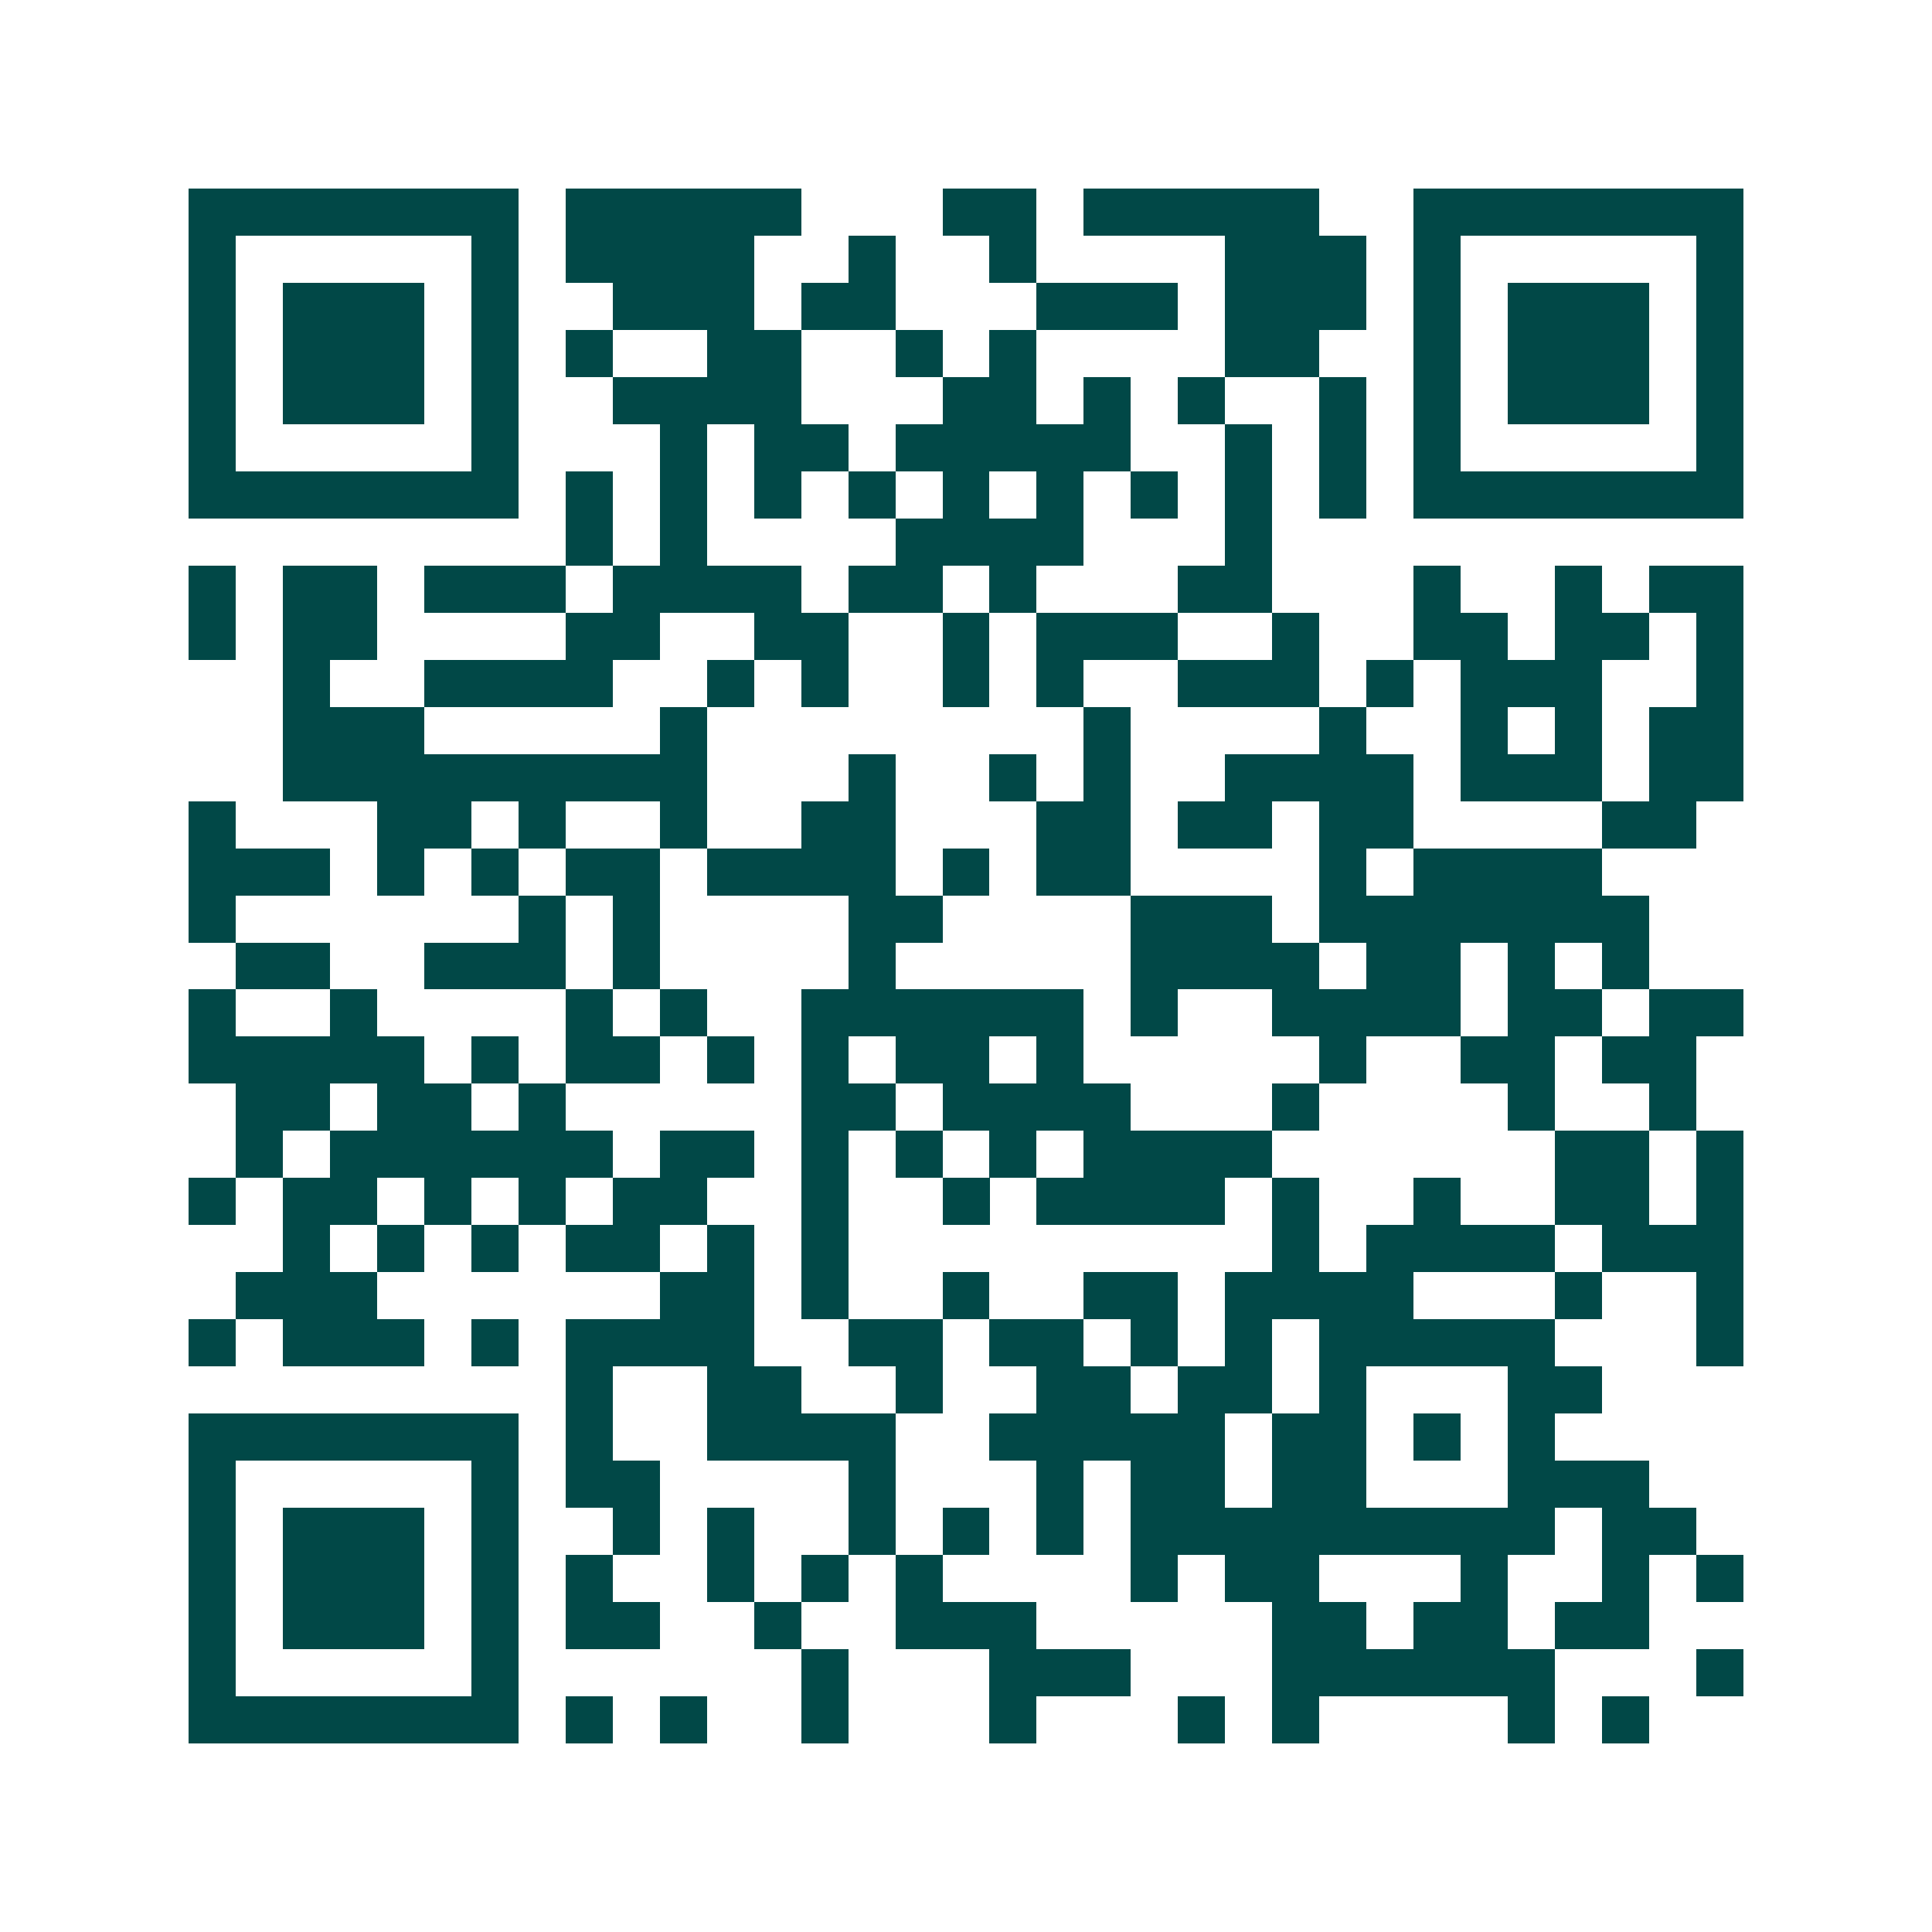 <svg xmlns="http://www.w3.org/2000/svg" width="200" height="200" viewBox="0 0 41 41" shape-rendering="crispEdges"><path fill="#ffffff" d="M0 0h41v41H0z"/><path stroke="#014847" d="M4 4.5h7m1 0h5m3 0h2m1 0h5m2 0h7M4 5.5h1m5 0h1m1 0h4m2 0h1m2 0h1m4 0h3m1 0h1m5 0h1M4 6.5h1m1 0h3m1 0h1m2 0h3m1 0h2m3 0h3m1 0h3m1 0h1m1 0h3m1 0h1M4 7.5h1m1 0h3m1 0h1m1 0h1m2 0h2m2 0h1m1 0h1m4 0h2m2 0h1m1 0h3m1 0h1M4 8.5h1m1 0h3m1 0h1m2 0h4m3 0h2m1 0h1m1 0h1m2 0h1m1 0h1m1 0h3m1 0h1M4 9.5h1m5 0h1m3 0h1m1 0h2m1 0h5m2 0h1m1 0h1m1 0h1m5 0h1M4 10.5h7m1 0h1m1 0h1m1 0h1m1 0h1m1 0h1m1 0h1m1 0h1m1 0h1m1 0h1m1 0h7M12 11.5h1m1 0h1m4 0h4m3 0h1M4 12.5h1m1 0h2m1 0h3m1 0h4m1 0h2m1 0h1m3 0h2m3 0h1m2 0h1m1 0h2M4 13.5h1m1 0h2m4 0h2m2 0h2m2 0h1m1 0h3m2 0h1m2 0h2m1 0h2m1 0h1M6 14.5h1m2 0h4m2 0h1m1 0h1m2 0h1m1 0h1m2 0h3m1 0h1m1 0h3m2 0h1M6 15.5h3m5 0h1m8 0h1m4 0h1m2 0h1m1 0h1m1 0h2M6 16.5h9m3 0h1m2 0h1m1 0h1m2 0h4m1 0h3m1 0h2M4 17.5h1m3 0h2m1 0h1m2 0h1m2 0h2m3 0h2m1 0h2m1 0h2m4 0h2M4 18.5h3m1 0h1m1 0h1m1 0h2m1 0h4m1 0h1m1 0h2m4 0h1m1 0h4M4 19.5h1m6 0h1m1 0h1m4 0h2m4 0h3m1 0h7M5 20.5h2m2 0h3m1 0h1m4 0h1m5 0h4m1 0h2m1 0h1m1 0h1M4 21.5h1m2 0h1m4 0h1m1 0h1m2 0h6m1 0h1m2 0h4m1 0h2m1 0h2M4 22.5h5m1 0h1m1 0h2m1 0h1m1 0h1m1 0h2m1 0h1m5 0h1m2 0h2m1 0h2M5 23.5h2m1 0h2m1 0h1m5 0h2m1 0h4m3 0h1m4 0h1m2 0h1M5 24.5h1m1 0h6m1 0h2m1 0h1m1 0h1m1 0h1m1 0h4m6 0h2m1 0h1M4 25.5h1m1 0h2m1 0h1m1 0h1m1 0h2m2 0h1m2 0h1m1 0h4m1 0h1m2 0h1m2 0h2m1 0h1M6 26.5h1m1 0h1m1 0h1m1 0h2m1 0h1m1 0h1m9 0h1m1 0h4m1 0h3M5 27.5h3m6 0h2m1 0h1m2 0h1m2 0h2m1 0h4m3 0h1m2 0h1M4 28.5h1m1 0h3m1 0h1m1 0h4m2 0h2m1 0h2m1 0h1m1 0h1m1 0h5m3 0h1M12 29.5h1m2 0h2m2 0h1m2 0h2m1 0h2m1 0h1m3 0h2M4 30.5h7m1 0h1m2 0h4m2 0h5m1 0h2m1 0h1m1 0h1M4 31.5h1m5 0h1m1 0h2m4 0h1m3 0h1m1 0h2m1 0h2m3 0h3M4 32.5h1m1 0h3m1 0h1m2 0h1m1 0h1m2 0h1m1 0h1m1 0h1m1 0h9m1 0h2M4 33.5h1m1 0h3m1 0h1m1 0h1m2 0h1m1 0h1m1 0h1m4 0h1m1 0h2m3 0h1m2 0h1m1 0h1M4 34.5h1m1 0h3m1 0h1m1 0h2m2 0h1m2 0h3m5 0h2m1 0h2m1 0h2M4 35.5h1m5 0h1m6 0h1m3 0h3m3 0h6m3 0h1M4 36.5h7m1 0h1m1 0h1m2 0h1m3 0h1m3 0h1m1 0h1m4 0h1m1 0h1"/></svg>
